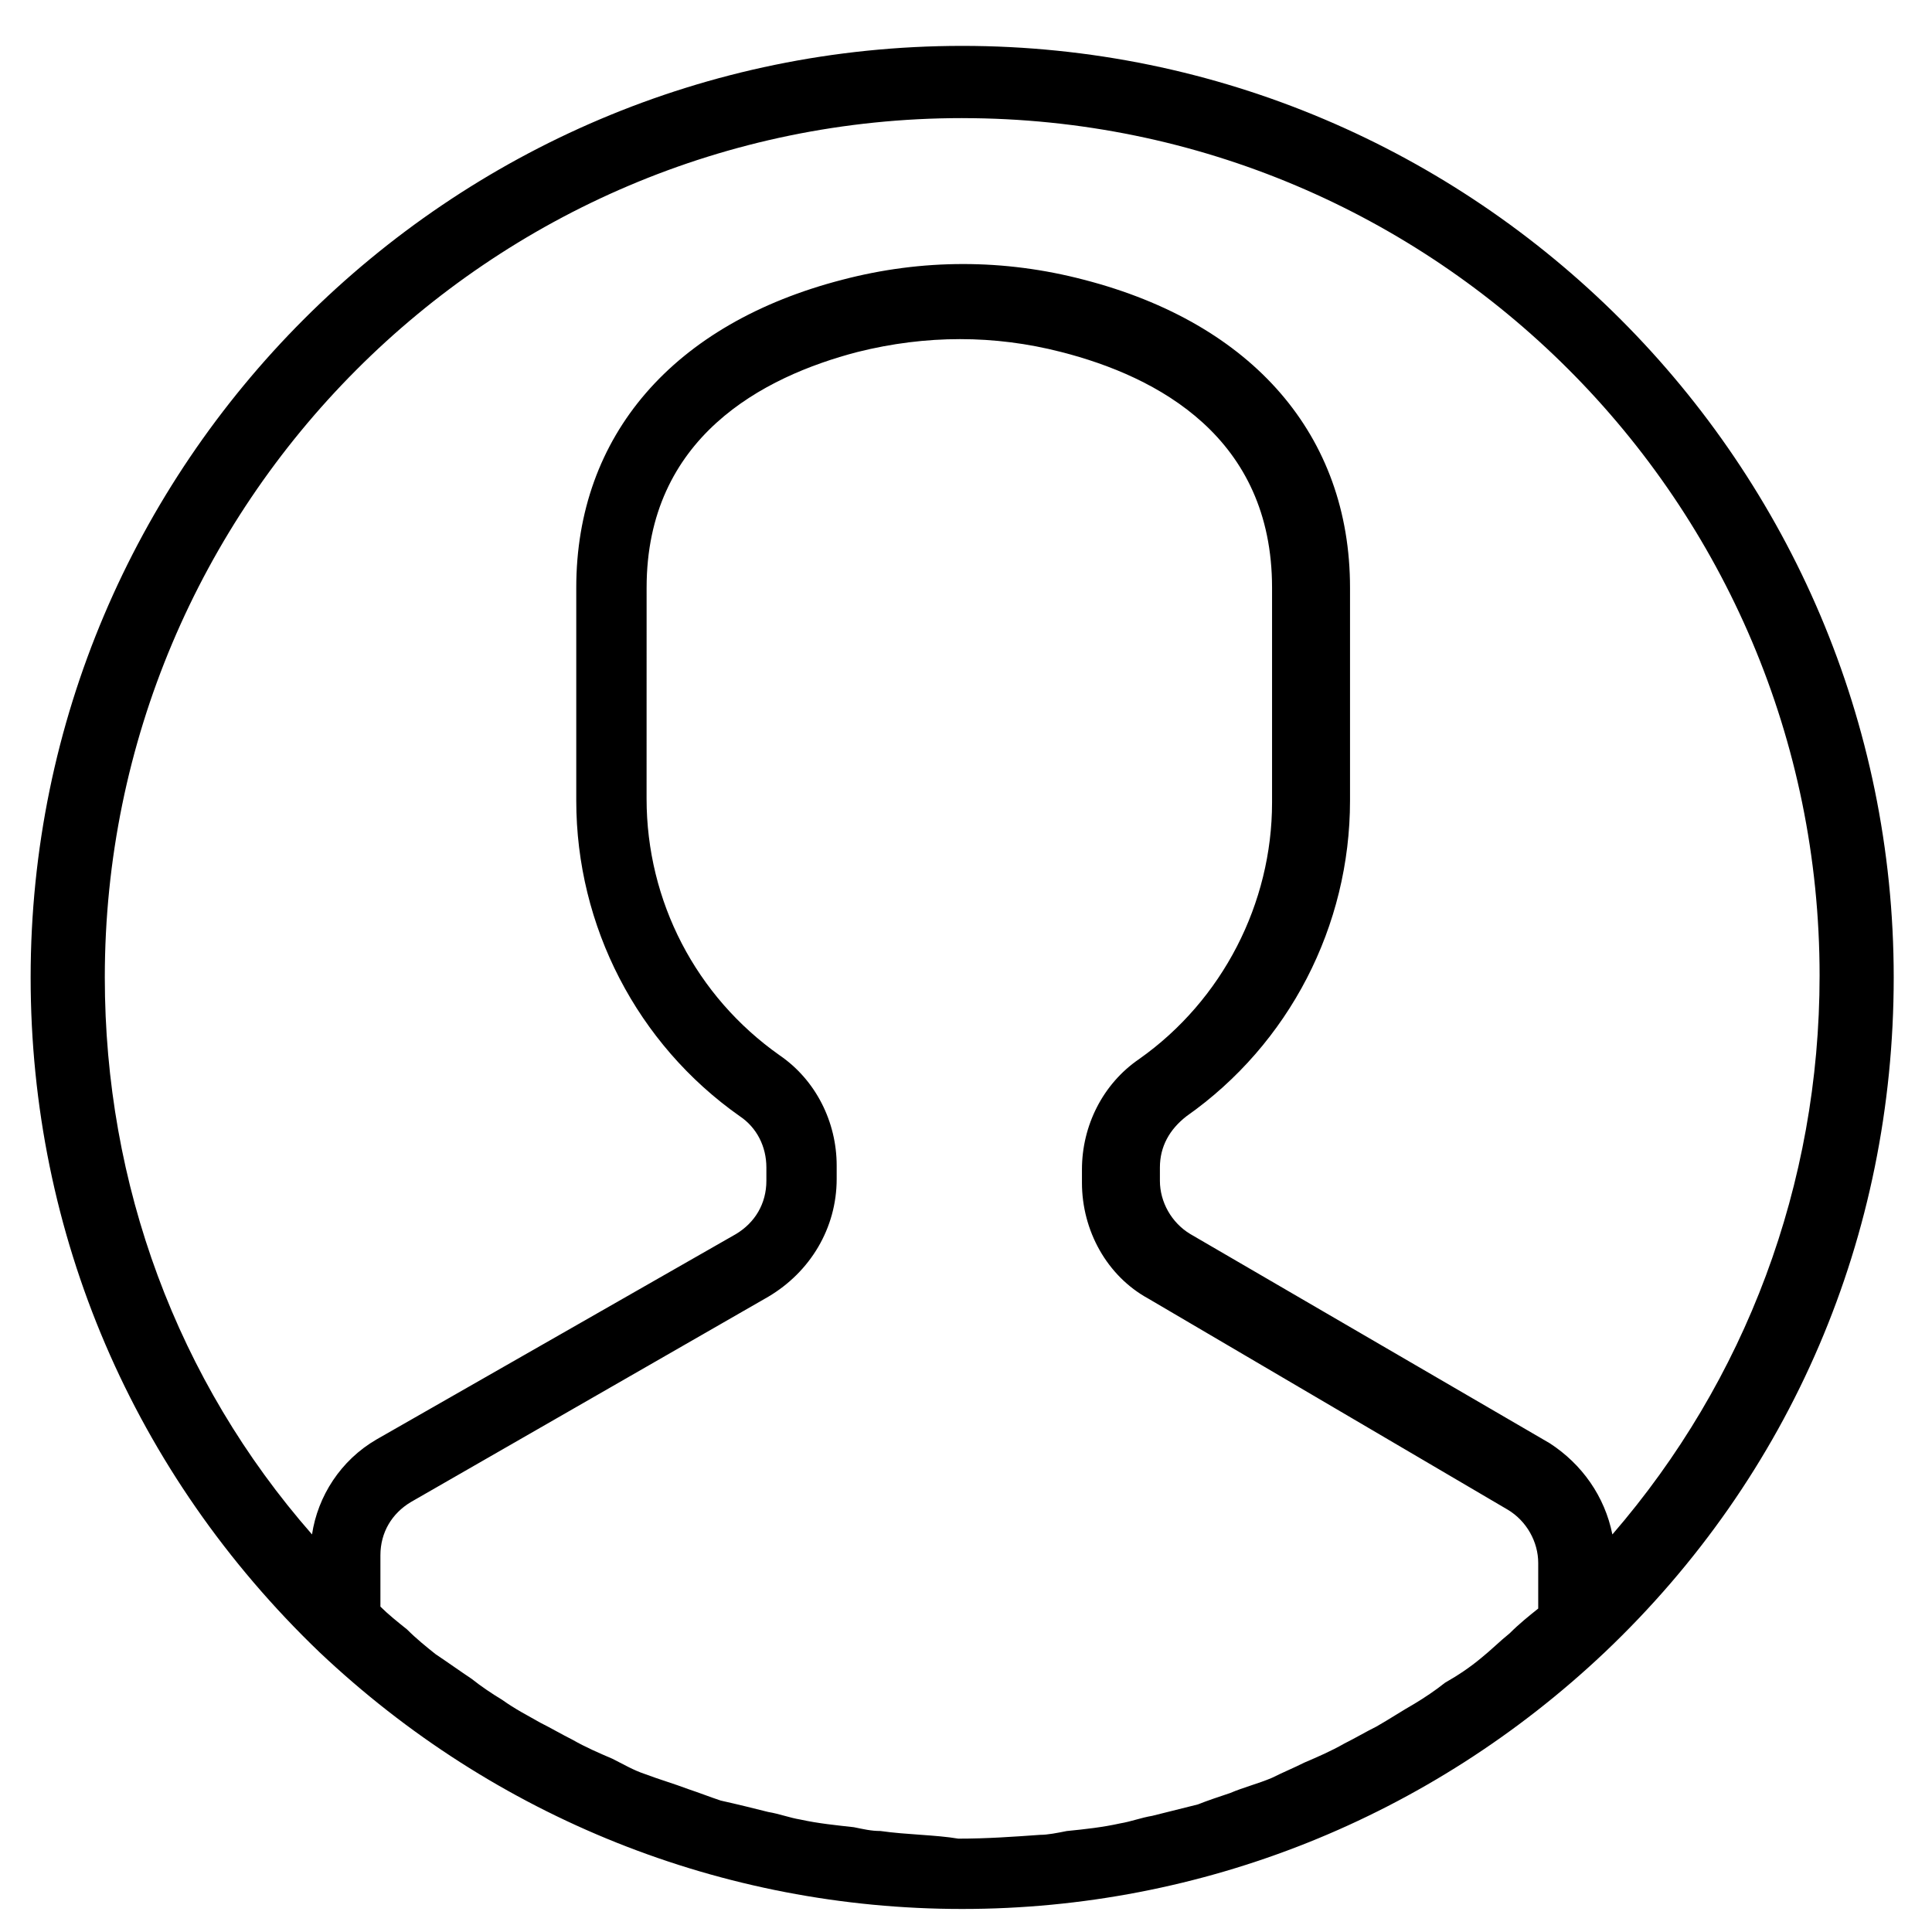 <?xml version="1.0" encoding="UTF-8"?>
<!-- Uploaded to: SVG Repo, www.svgrepo.com, Generator: SVG Repo Mixer Tools -->
<svg fill="#000000" width="800px" height="800px" version="1.1" viewBox="144 144 512 512" xmlns="http://www.w3.org/2000/svg">
 <path d="m398.99 156.16c-136.03 0-246.87 110.84-246.87 246.87 0 68.016 27.207 131.5 76.578 178.85 46.352 43.832 106.81 68.016 170.29 68.016 63.48 0 123.94-24.184 170.29-68.016 49.375-46.855 76.578-110.34 76.578-178.85 0-136.03-110.84-246.87-246.87-246.87zm0 19.145c125.45 0 227.22 101.77 227.22 227.22 0 55.418-19.648 107.31-54.914 148.12-2.016-10.078-8.062-18.641-16.625-24.184l-95.223-55.422c-5.039-3.023-8.062-8.566-8.062-14.105v-3.527c0-5.543 2.519-10.078 7.055-13.602 27.207-19.145 43.328-50.383 43.328-83.633v-56.426c0-40.305-25.695-70.031-70.535-81.617-21.16-5.543-42.824-5.543-63.984 0-44.84 11.586-70.535 41.312-70.535 81.617v56.426c0 33.25 16.121 64.488 43.328 83.633 4.535 3.023 7.055 8.062 7.055 13.602v3.527c0 6.047-3.023 11.082-8.062 14.105l-95.219 54.41c-9.574 5.543-15.617 15.113-17.129 25.191-35.77-40.809-54.914-92.699-54.914-147.62 0-125.45 101.77-227.72 227.22-227.72zm-21.664 453.93c-2.519 0-4.535-0.504-7.055-1.008-4.535-0.504-9.574-1.008-14.105-2.016-3.023-0.504-5.543-1.512-8.566-2.016-4.031-1.008-8.062-2.016-12.594-3.023-3.023-1.008-5.543-2.016-8.566-3.023-4.031-1.512-7.559-2.519-11.586-4.031-3.023-1.008-5.543-2.519-8.566-4.031-3.527-1.512-7.055-3.023-10.578-5.039-3.023-1.512-5.543-3.023-8.566-4.535-3.527-2.016-6.551-3.527-10.078-6.047-2.519-1.512-5.543-3.527-8.062-5.543-3.023-2.016-6.551-4.535-9.574-6.551-2.519-2.016-5.039-4.031-7.559-6.551-2.519-2.016-5.039-4.031-7.055-6.047v-13.602c0-6.047 3.023-11.082 8.062-14.105l94.715-54.41c11.082-6.551 18.137-18.137 18.137-31.234v-3.527c0-11.586-5.543-22.672-15.113-29.223-22.168-15.617-35.266-40.809-35.266-68.016l0.008-55.91c0-39.801 30.73-55.922 55.922-62.473 18.137-4.535 36.273-4.535 53.906 0 25.695 6.551 55.922 22.672 55.922 62.473v56.93c0 26.703-13.098 52.395-35.266 68.016-9.574 6.551-15.113 17.633-15.113 29.223v3.527c0 12.594 6.551 24.688 17.633 30.73l95.219 55.922c5.039 3.023 8.062 8.566 8.062 14.105v12.09c-2.519 2.016-5.039 4.031-7.559 6.551-2.519 2.016-5.039 4.535-7.559 6.551-3.023 2.519-6.047 4.535-9.574 6.551-2.519 2.016-5.543 4.031-8.062 5.543-3.527 2.016-6.551 4.031-10.078 6.047-3.023 1.512-5.543 3.023-8.566 4.535-3.527 2.016-7.055 3.527-10.578 5.039-3.023 1.512-5.543 2.519-8.566 4.031-3.527 1.512-7.559 2.519-11.082 4.031-3.023 1.008-6.047 2.016-8.566 3.023-4.031 1.008-8.062 2.016-12.09 3.023-3.023 0.504-5.543 1.512-8.566 2.016-4.535 1.008-9.07 1.512-14.105 2.016-2.519 0.504-5.039 1.008-7.055 1.008-7.055 0.504-14.105 1.008-21.664 1.008-6.035-1.02-13.594-1.02-20.645-2.027z"/>
</svg>